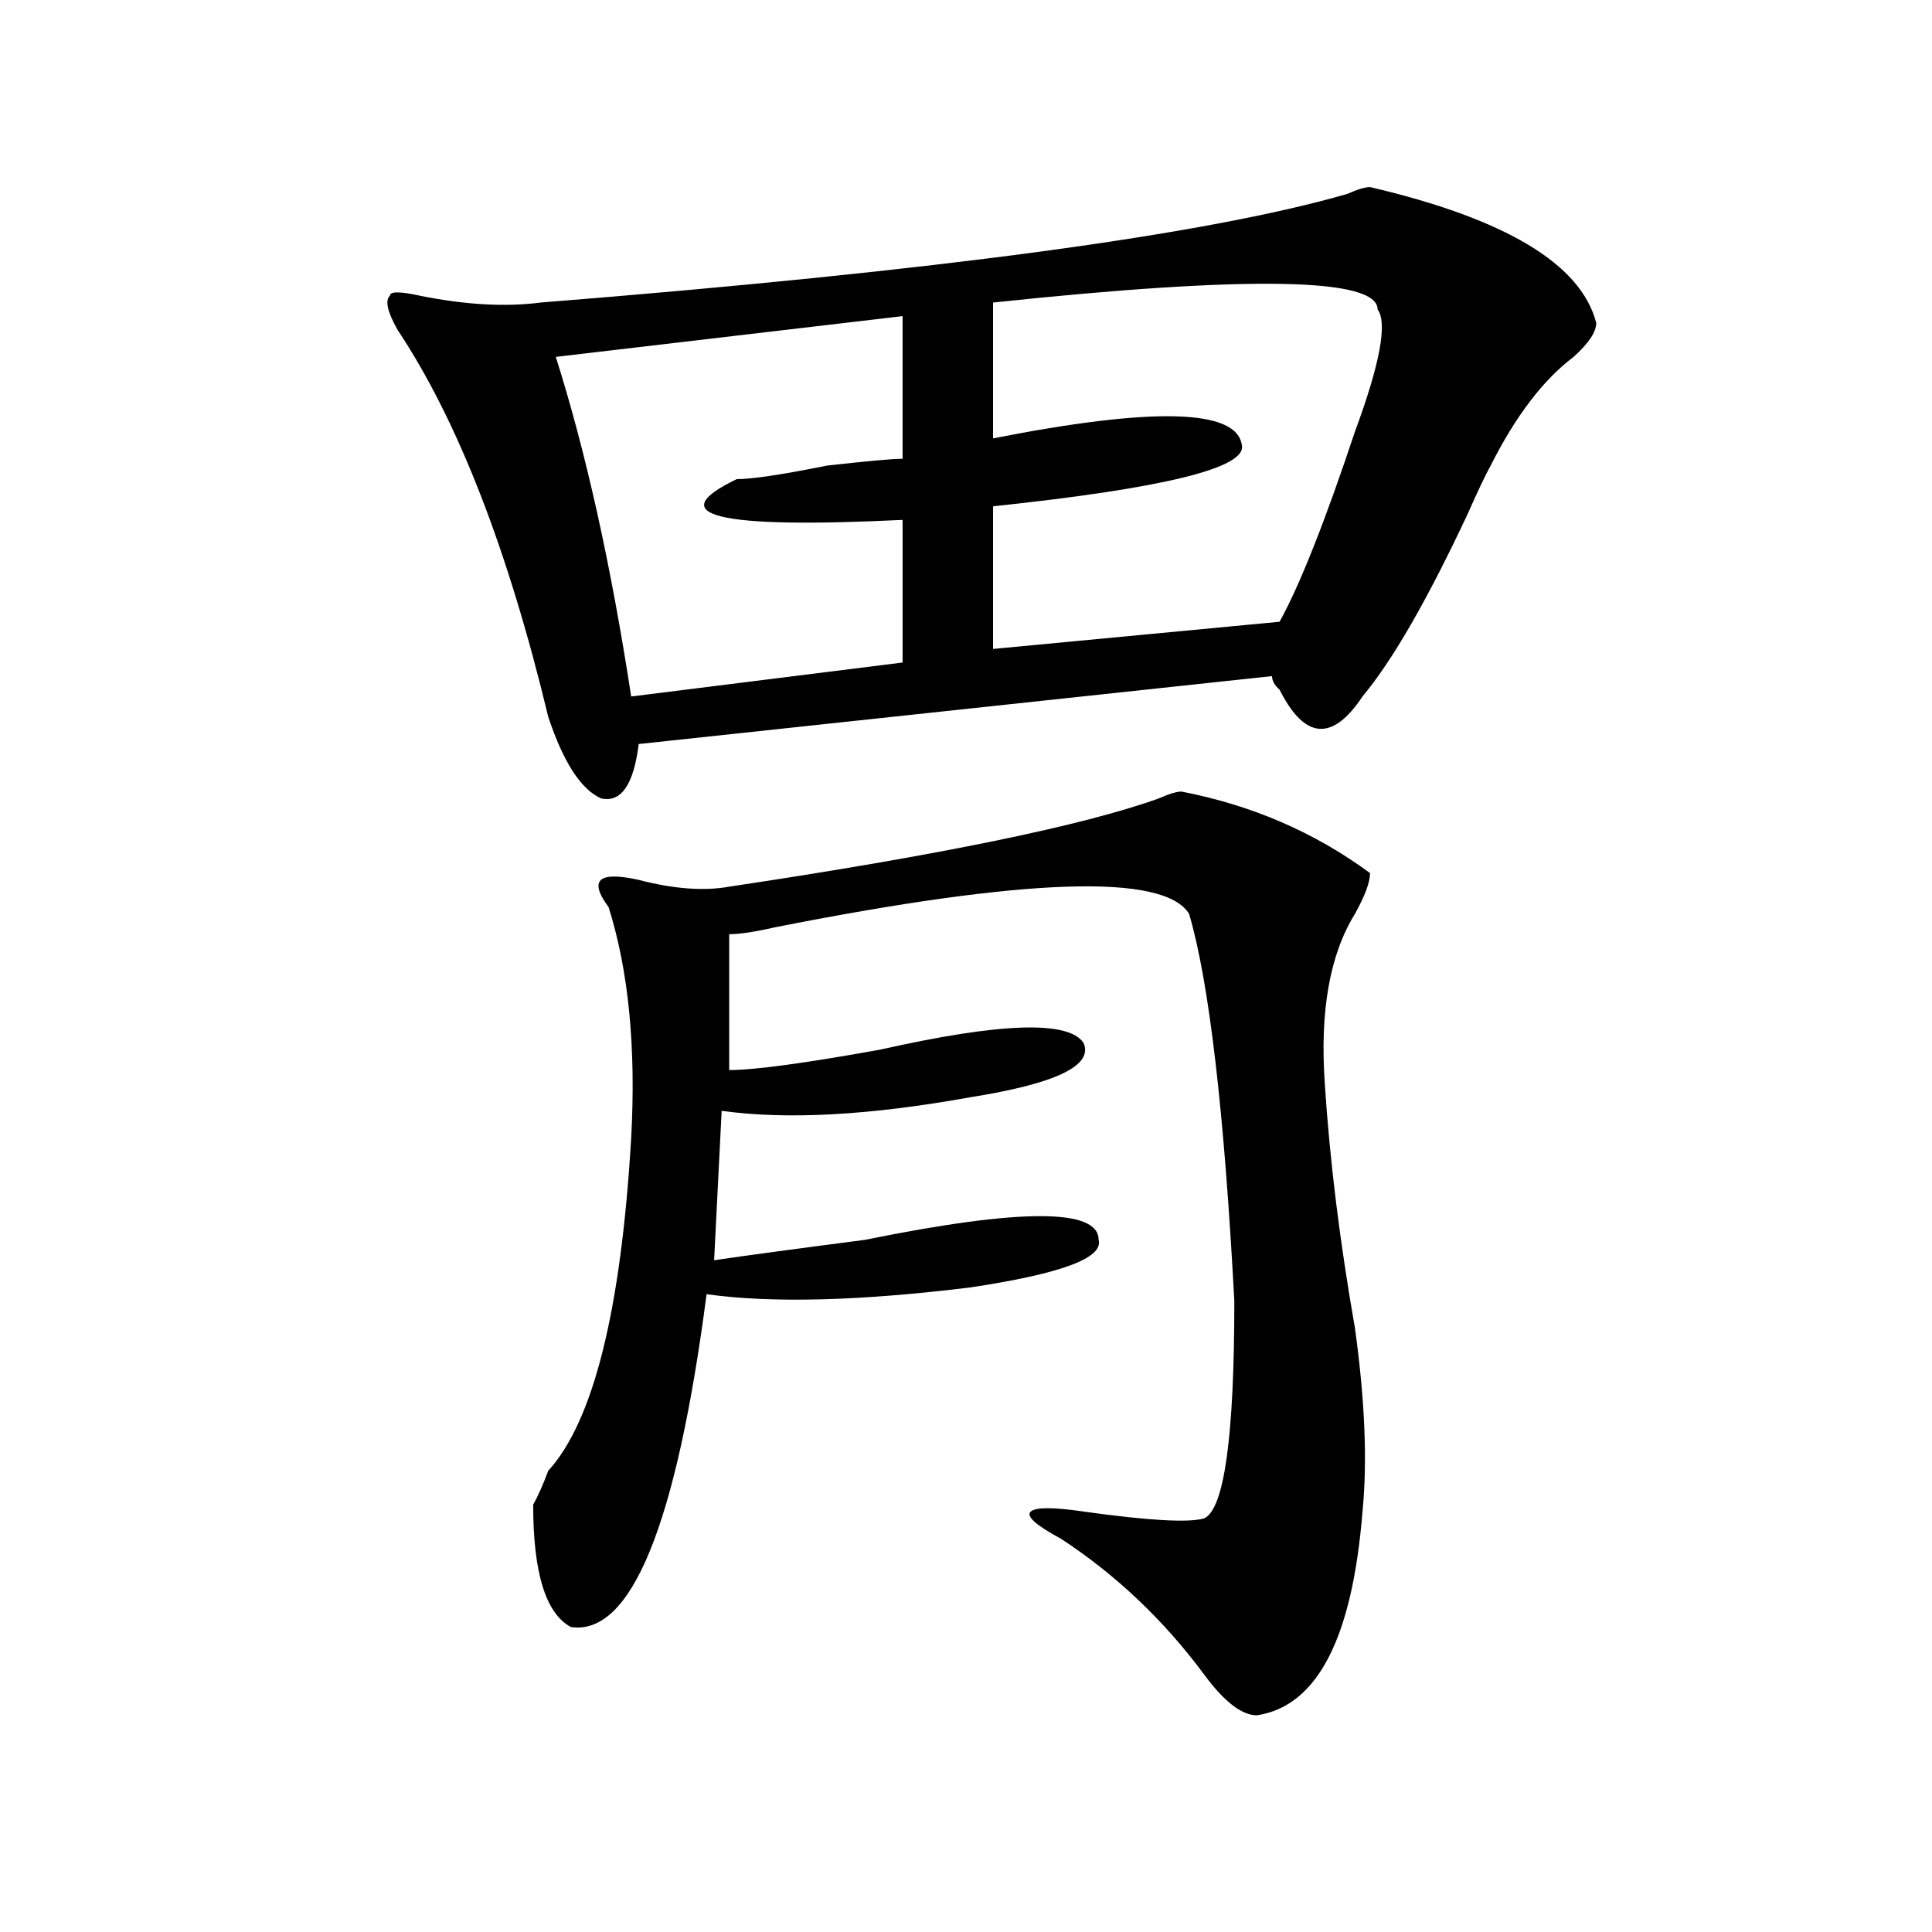 <?xml version="1.0" encoding="utf-8"?>
<!-- Generator: Adobe Illustrator 16.0.0, SVG Export Plug-In . SVG Version: 6.00 Build 0)  -->
<!DOCTYPE svg PUBLIC "-//W3C//DTD SVG 1.1//EN" "http://www.w3.org/Graphics/SVG/1.1/DTD/svg11.dtd">
<svg version="1.1" id="图层_1" xmlns="http://www.w3.org/2000/svg" xmlns:xlink="http://www.w3.org/1999/xlink" x="0px" y="0px"
	 width="1000px" height="1000px" viewBox="0 0 1000 1000" enable-background="new 0 0 1000 1000" xml:space="preserve">
<path d="M709.129,96.828c70.242,16.425,109.266,39.881,117.07,70.313c0,4.725-3.902,10.547-11.707,17.578
	c-15.609,11.756-29.938,30.487-42.926,56.25c-2.622,4.725-6.524,12.909-11.707,24.609c-20.854,44.55-39.023,76.19-54.633,94.922
	c-15.609,23.456-29.938,22.303-42.926-3.516c-2.622-2.307-3.902-4.669-3.902-7.031l-327.797,35.156
	c-2.622,21.094-9.146,30.487-19.512,28.125c-10.427-4.669-19.512-18.731-27.316-42.188
	c-20.853-86.682-46.828-153.479-78.047-200.391c-5.243-9.338-6.524-15.216-3.902-17.578c0-2.307,5.183-2.307,15.609,0
	c23.414,4.725,44.206,5.878,62.438,3.516c205.482-16.369,344.687-35.156,417.551-56.25
	C702.604,98.037,706.507,96.828,709.129,96.828z M611.57,409.719c36.401,7.031,68.9,21.094,97.559,42.188
	c0,4.725-2.622,11.756-7.805,21.094c-13.049,21.094-18.231,50.428-15.609,87.891c2.561,39.881,7.805,82.068,15.609,126.563
	c5.183,37.519,6.463,69.159,3.902,94.922c-5.244,65.588-23.414,100.744-54.633,105.469c-7.805,0-16.951-7.031-27.316-21.094
	c-20.854-28.125-45.548-51.581-74.145-70.313c-13.049-7.031-18.231-11.7-15.609-14.063c2.561-2.307,11.707-2.307,27.316,0
	c33.779,4.725,54.633,5.878,62.438,3.516c10.365-4.669,15.609-42.188,15.609-112.5c-5.244-98.438-13.049-165.234-23.414-200.391
	c-13.049-21.094-84.571-18.731-214.629,7.031c-10.427,2.362-18.231,3.516-23.414,3.516v70.313c12.987,0,39.023-3.516,78.047-10.547
	c62.438-14.063,97.559-15.216,105.363-3.516c5.183,11.756-14.329,21.094-58.535,28.125c-52.072,9.394-94.998,11.756-128.777,7.031
	l-3.902,77.344c15.609-2.307,41.584-5.822,78.047-10.547c80.607-16.369,120.973-16.369,120.973,0
	c2.561,9.394-19.512,17.578-66.34,24.609c-57.255,7.031-102.803,8.24-136.582,3.516c-15.609,119.531-39.023,176.935-70.242,172.266
	c-13.048-7.031-19.512-28.125-19.512-63.281c2.562-4.669,5.183-10.547,7.805-17.578c23.414-25.763,37.683-83.166,42.926-172.266
	c2.562-46.856-1.341-86.682-11.707-119.531c-5.243-7.031-6.524-11.7-3.902-14.063c2.562-2.307,9.085-2.307,19.512,0
	c18.17,4.725,33.779,5.878,46.828,3.516c109.266-16.369,183.41-31.641,222.434-45.703
	C605.046,410.928,608.948,409.719,611.57,409.719z M467.184,163.625l-179.508,21.094c15.609,49.219,28.597,107.831,39.023,175.781
	l140.484-17.578v-73.828c-96.278,4.725-124.875-2.307-85.852-21.094c7.805,0,23.414-2.307,46.828-7.031
	c20.792-2.307,33.779-3.516,39.023-3.516V163.625z M514.012,156.594v70.313c83.229-16.369,126.155-15.216,128.777,3.516
	c2.561,11.756-40.365,22.303-128.777,31.641v73.828l148.289-14.063c10.365-18.731,23.414-51.525,39.023-98.438
	c12.987-35.156,16.89-56.25,11.707-63.281C713.031,143.74,646.691,142.531,514.012,156.594z"/>
</svg>
